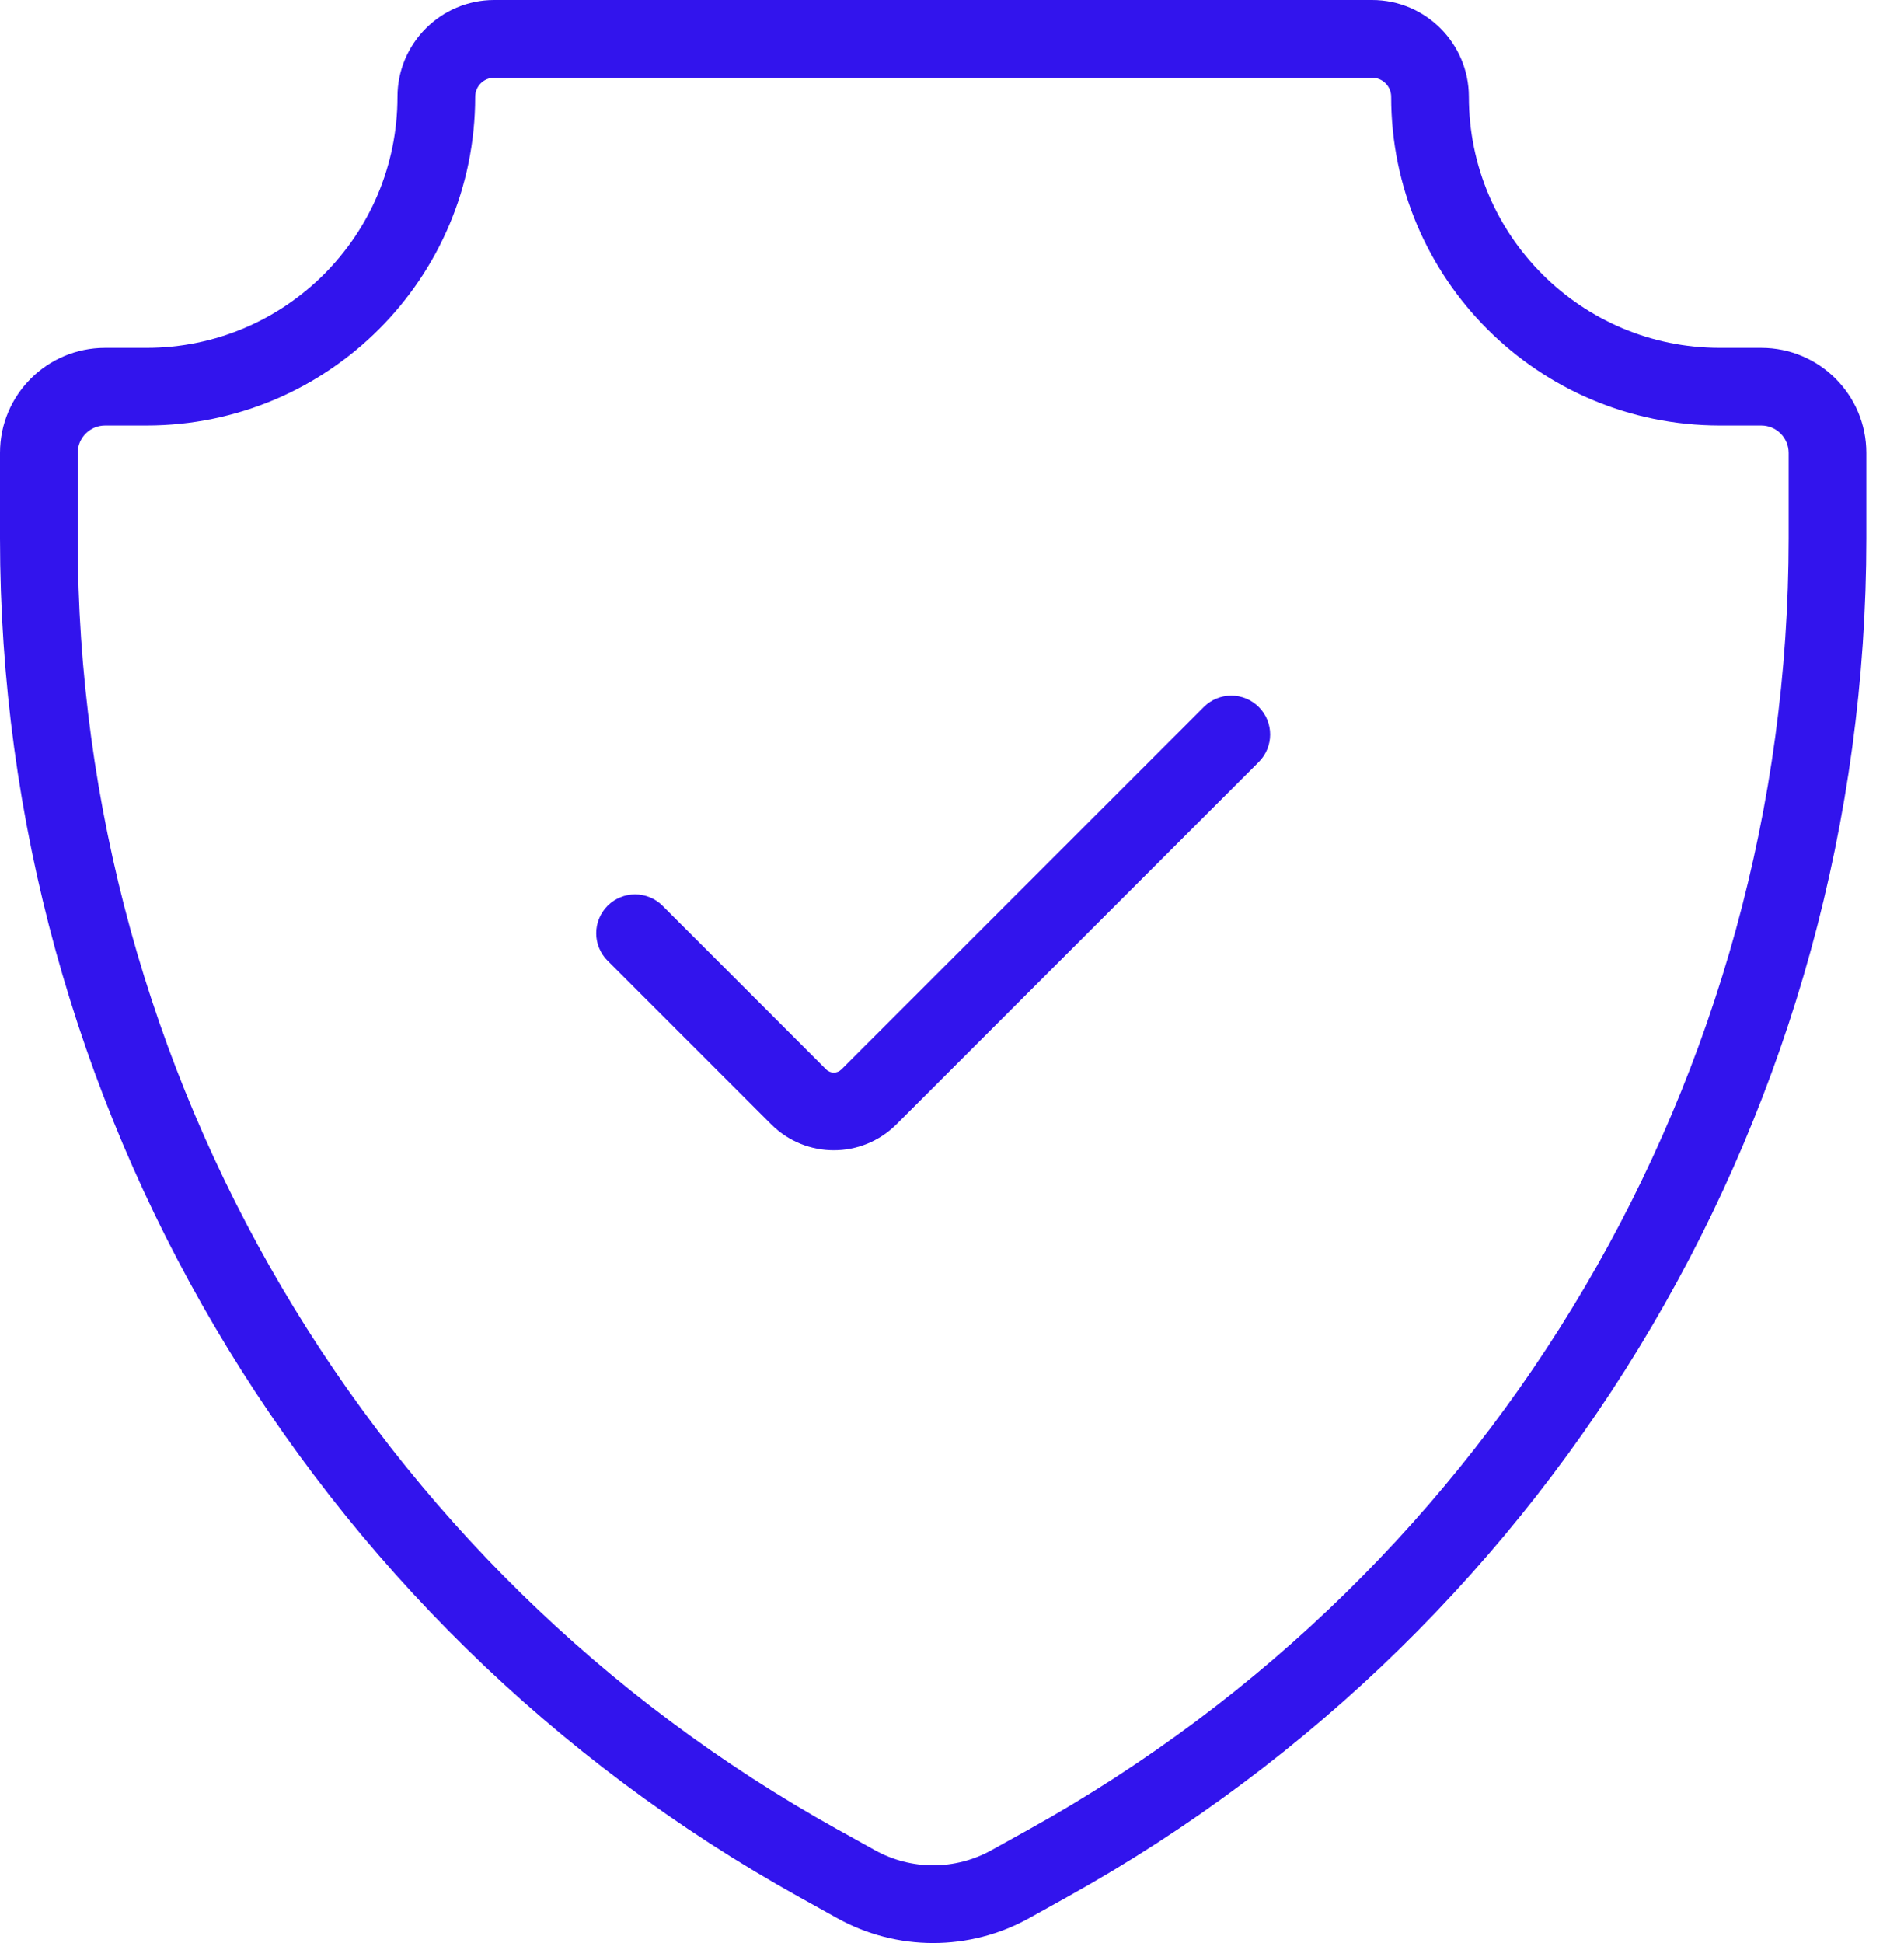 <?xml version="1.0" encoding="UTF-8"?>
<svg xmlns="http://www.w3.org/2000/svg" width="49" height="50" viewBox="0 0 49 50" fill="none">
  <path d="M32.395 19.608C32.785 19.218 32.785 18.584 32.395 18.194C32.004 17.803 31.371 17.803 30.98 18.194L32.395 19.608ZM20.554 28.226L19.847 28.933L20.554 28.226ZM17.051 23.308C16.66 22.918 16.027 22.918 15.637 23.308C15.246 23.699 15.246 24.332 15.637 24.723L17.051 23.308ZM26.968 47.948L27.454 48.822H27.454L26.968 47.948ZM26.001 48.486L25.516 47.611H25.516L26.001 48.486ZM22.03 48.486L22.516 47.611H22.516L22.03 48.486ZM21.063 47.948L20.577 48.822H20.577L21.063 47.948ZM23.07 28.933L32.395 19.608L30.98 18.194L21.655 27.519L23.07 28.933ZM21.261 27.519L17.051 23.308L15.637 24.723L19.847 28.933L21.261 27.519ZM21.655 27.519C21.547 27.628 21.37 27.628 21.261 27.519L19.847 28.933C20.737 29.823 22.18 29.823 23.07 28.933L21.655 27.519ZM12.721 2H35.31V0H12.721V2ZM44.261 10.95H45.326V8.951H44.261V10.95ZM46.031 11.655V13.851H48.031V11.655H46.031ZM26.483 47.074L25.516 47.611L26.487 49.36L27.454 48.822L26.483 47.074ZM22.516 47.611L21.549 47.074L20.577 48.822L21.544 49.36L22.516 47.611ZM2 13.851V11.655H0V13.851H2ZM2.705 10.95H3.77V8.951H2.705V10.95ZM3.77 10.95C8.442 10.95 12.229 7.163 12.229 2.492H10.229C10.229 6.059 7.337 8.951 3.77 8.951V10.95ZM2 11.655C2 11.266 2.316 10.95 2.705 10.95V8.951C1.211 8.951 0 10.162 0 11.655H2ZM21.549 47.074C9.483 40.371 2 27.654 2 13.851H0C0 28.38 7.877 41.767 20.577 48.822L21.549 47.074ZM25.516 47.611C24.583 48.13 23.448 48.13 22.516 47.611L21.544 49.36C23.081 50.214 24.95 50.214 26.487 49.36L25.516 47.611ZM46.031 13.851C46.031 27.654 38.548 40.371 26.483 47.074L27.454 48.822C40.154 41.767 48.031 28.38 48.031 13.851H46.031ZM45.326 10.95C45.716 10.95 46.031 11.266 46.031 11.655H48.031C48.031 10.162 46.82 8.951 45.326 8.951V10.95ZM35.802 2.492C35.802 7.163 39.589 10.95 44.261 10.95V8.951C40.694 8.951 37.802 6.059 37.802 2.492H35.802ZM35.31 2C35.582 2 35.802 2.22 35.802 2.492H37.802C37.802 1.116 36.687 0 35.31 0V2ZM12.721 0C11.345 0 10.229 1.116 10.229 2.492H12.229C12.229 2.22 12.449 2 12.721 2V0Z" fill="#3214ED"></path>
</svg>
